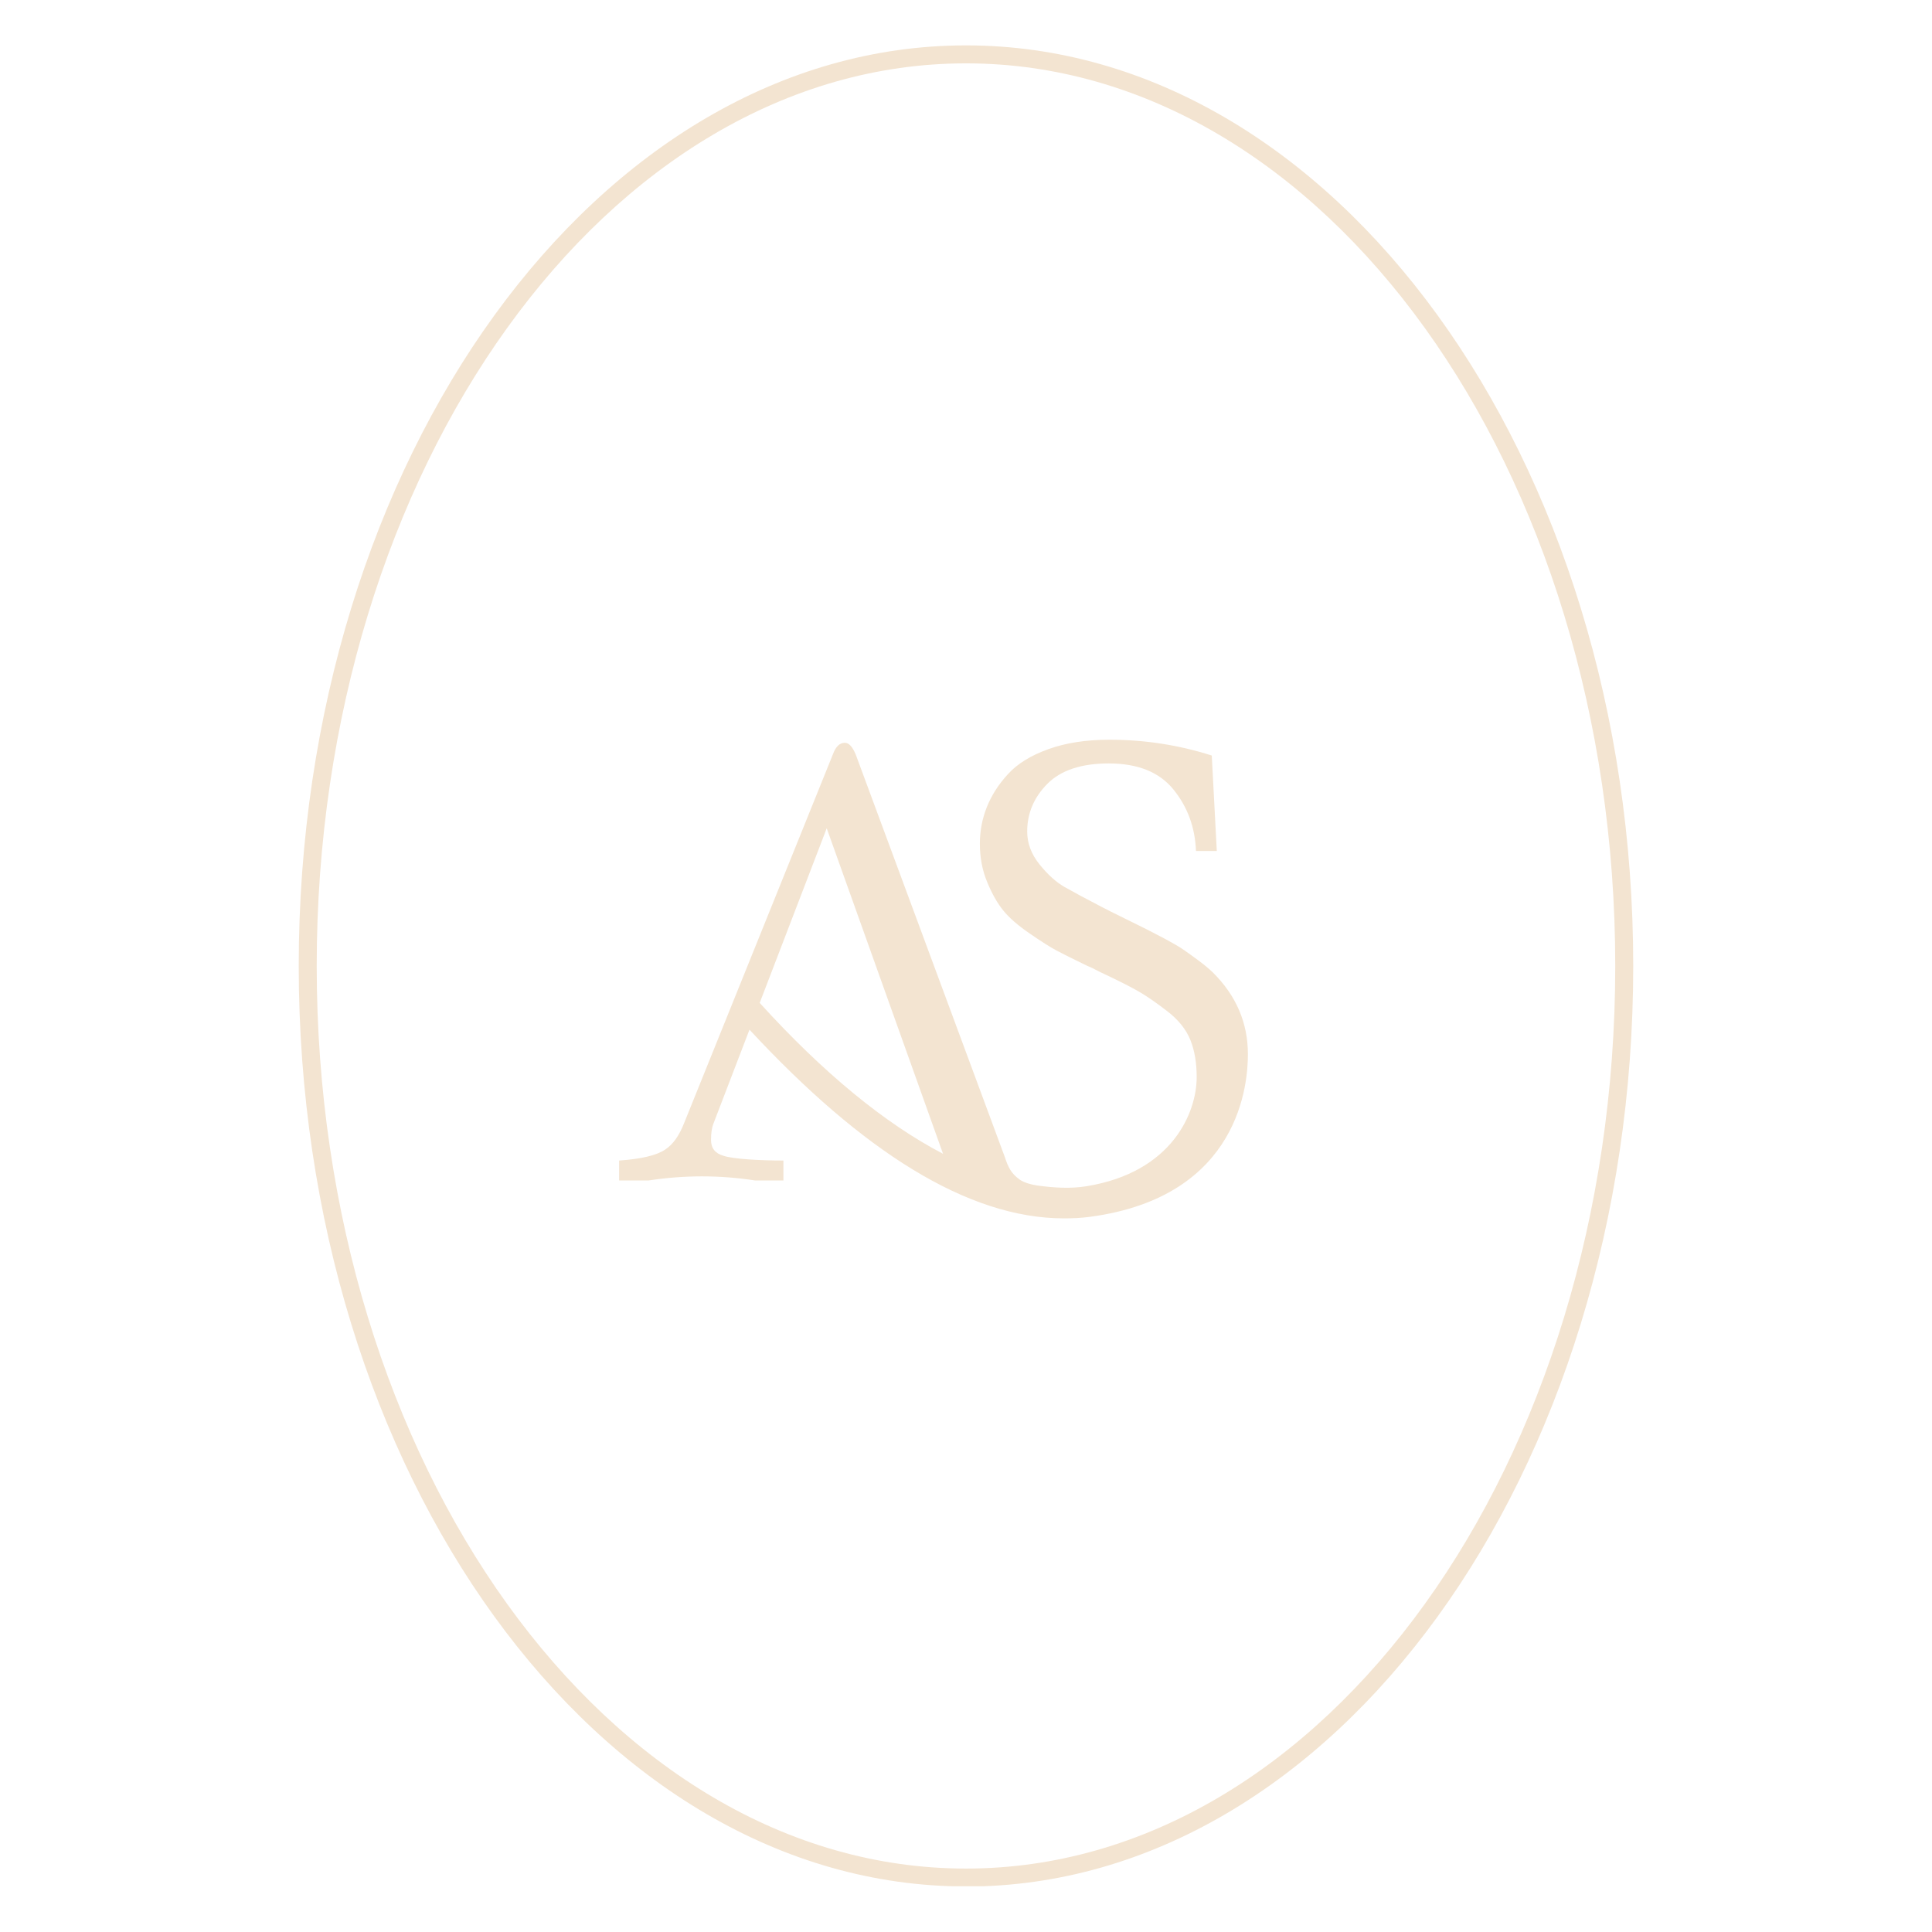 <?xml version="1.0" encoding="UTF-8"?> <svg xmlns="http://www.w3.org/2000/svg" xmlns:xlink="http://www.w3.org/1999/xlink" width="300" zoomAndPan="magnify" viewBox="0 0 224.88 225" height="300" preserveAspectRatio="xMidYMid meet" version="1.0"><defs><clipPath id="3163221934"><path d="M 34.516 5.285 L 190.43 5.285 L 190.43 219.672 L 34.516 219.672 Z M 34.516 5.285 " clip-rule="nonzero"></path></clipPath></defs><g clip-path="url(#3163221934)"><path fill="#f3e4d1" d="M 112.441 219.695 C 69.586 219.695 34.73 171.609 34.73 112.496 C 34.73 53.383 69.586 5.285 112.441 5.285 C 155.301 5.285 190.145 53.383 190.145 112.496 C 190.145 171.609 155.289 219.707 112.441 219.707 Z M 112.441 7.379 C 70.746 7.379 36.824 54.535 36.824 112.496 C 36.824 170.457 70.746 217.613 112.441 217.613 C 154.137 217.613 188.051 170.457 188.051 112.496 C 188.051 54.535 154.129 7.379 112.441 7.379 Z M 112.441 7.379 " fill-opacity="1" fill-rule="nonzero"></path></g><path fill="#f3e4d1" d="M 88.414 116.797 L 96.219 96.461 L 109.766 134.371 C 102.984 130.836 95.801 124.934 88.414 116.797 M 141.211 113.27 C 140.719 112.801 140.152 112.328 139.516 111.859 C 138.875 111.387 138.301 110.969 137.789 110.613 C 137.277 110.258 136.543 109.84 135.613 109.336 C 134.684 108.848 133.961 108.469 133.438 108.207 C 132.926 107.945 132.066 107.527 130.863 106.934 C 129.66 106.348 128.793 105.906 128.25 105.625 C 126.336 104.629 124.891 103.855 123.906 103.293 C 122.926 102.727 121.953 101.848 121 100.664 C 120.047 99.484 119.566 98.207 119.566 96.836 C 119.566 94.715 120.352 92.863 121.918 91.281 C 123.488 89.703 125.875 88.91 129.062 88.91 C 132.453 88.91 134.965 89.922 136.605 91.953 C 138.25 93.98 139.117 96.367 139.223 99.105 L 141.648 99.105 L 141.062 87.988 C 137.234 86.766 133.258 86.148 129.137 86.148 C 126.438 86.148 124.062 86.512 122.035 87.246 C 119.996 87.977 118.426 88.941 117.328 90.152 C 116.219 91.355 115.402 92.645 114.859 94.012 C 114.316 95.383 114.055 96.797 114.055 98.262 C 114.055 99.859 114.336 101.355 114.902 102.715 C 115.465 104.086 116.094 105.195 116.785 106.043 C 117.473 106.891 118.5 107.789 119.879 108.73 C 121.25 109.672 122.316 110.352 123.082 110.75 C 123.844 111.148 125.004 111.734 126.574 112.488 C 126.922 112.621 127.41 112.863 128.051 113.199 C 130.164 114.191 131.68 114.957 132.609 115.5 C 133.543 116.043 134.648 116.809 135.926 117.801 C 137.203 118.793 138.082 119.902 138.574 121.125 C 139.066 122.352 139.305 123.793 139.305 125.445 C 139.305 129.57 136.461 136.516 126.492 138.145 C 124.641 138.449 122.703 138.336 120.727 138.062 C 119.953 137.938 119.242 137.738 118.73 137.402 C 117.703 136.672 117.359 135.969 116.941 134.695 L 99.598 87.871 C 99.219 86.961 98.801 86.504 98.332 86.504 C 97.723 86.504 97.254 86.961 96.93 87.871 L 79.617 130.781 C 79.051 132.234 78.332 133.262 77.441 133.855 C 76.457 134.539 74.66 134.977 72.043 135.156 L 72.043 137.477 L 75.477 137.477 C 79.629 136.84 83.77 136.84 87.883 137.477 L 91.176 137.477 L 91.176 135.156 C 88.371 135.156 85.34 134.977 84.219 134.609 C 83.238 134.34 82.746 133.723 82.746 132.77 C 82.746 131.953 82.84 131.316 83.027 130.855 L 87.223 119.914 C 100.359 134.078 112.652 141.891 123.844 141.891 C 124.848 141.891 125.852 141.848 126.848 141.715 C 144.473 139.371 145.27 125.98 145.27 122.77 C 145.27 119.141 143.918 115.969 141.219 113.281 " fill-opacity="1" fill-rule="nonzero"></path></svg> 